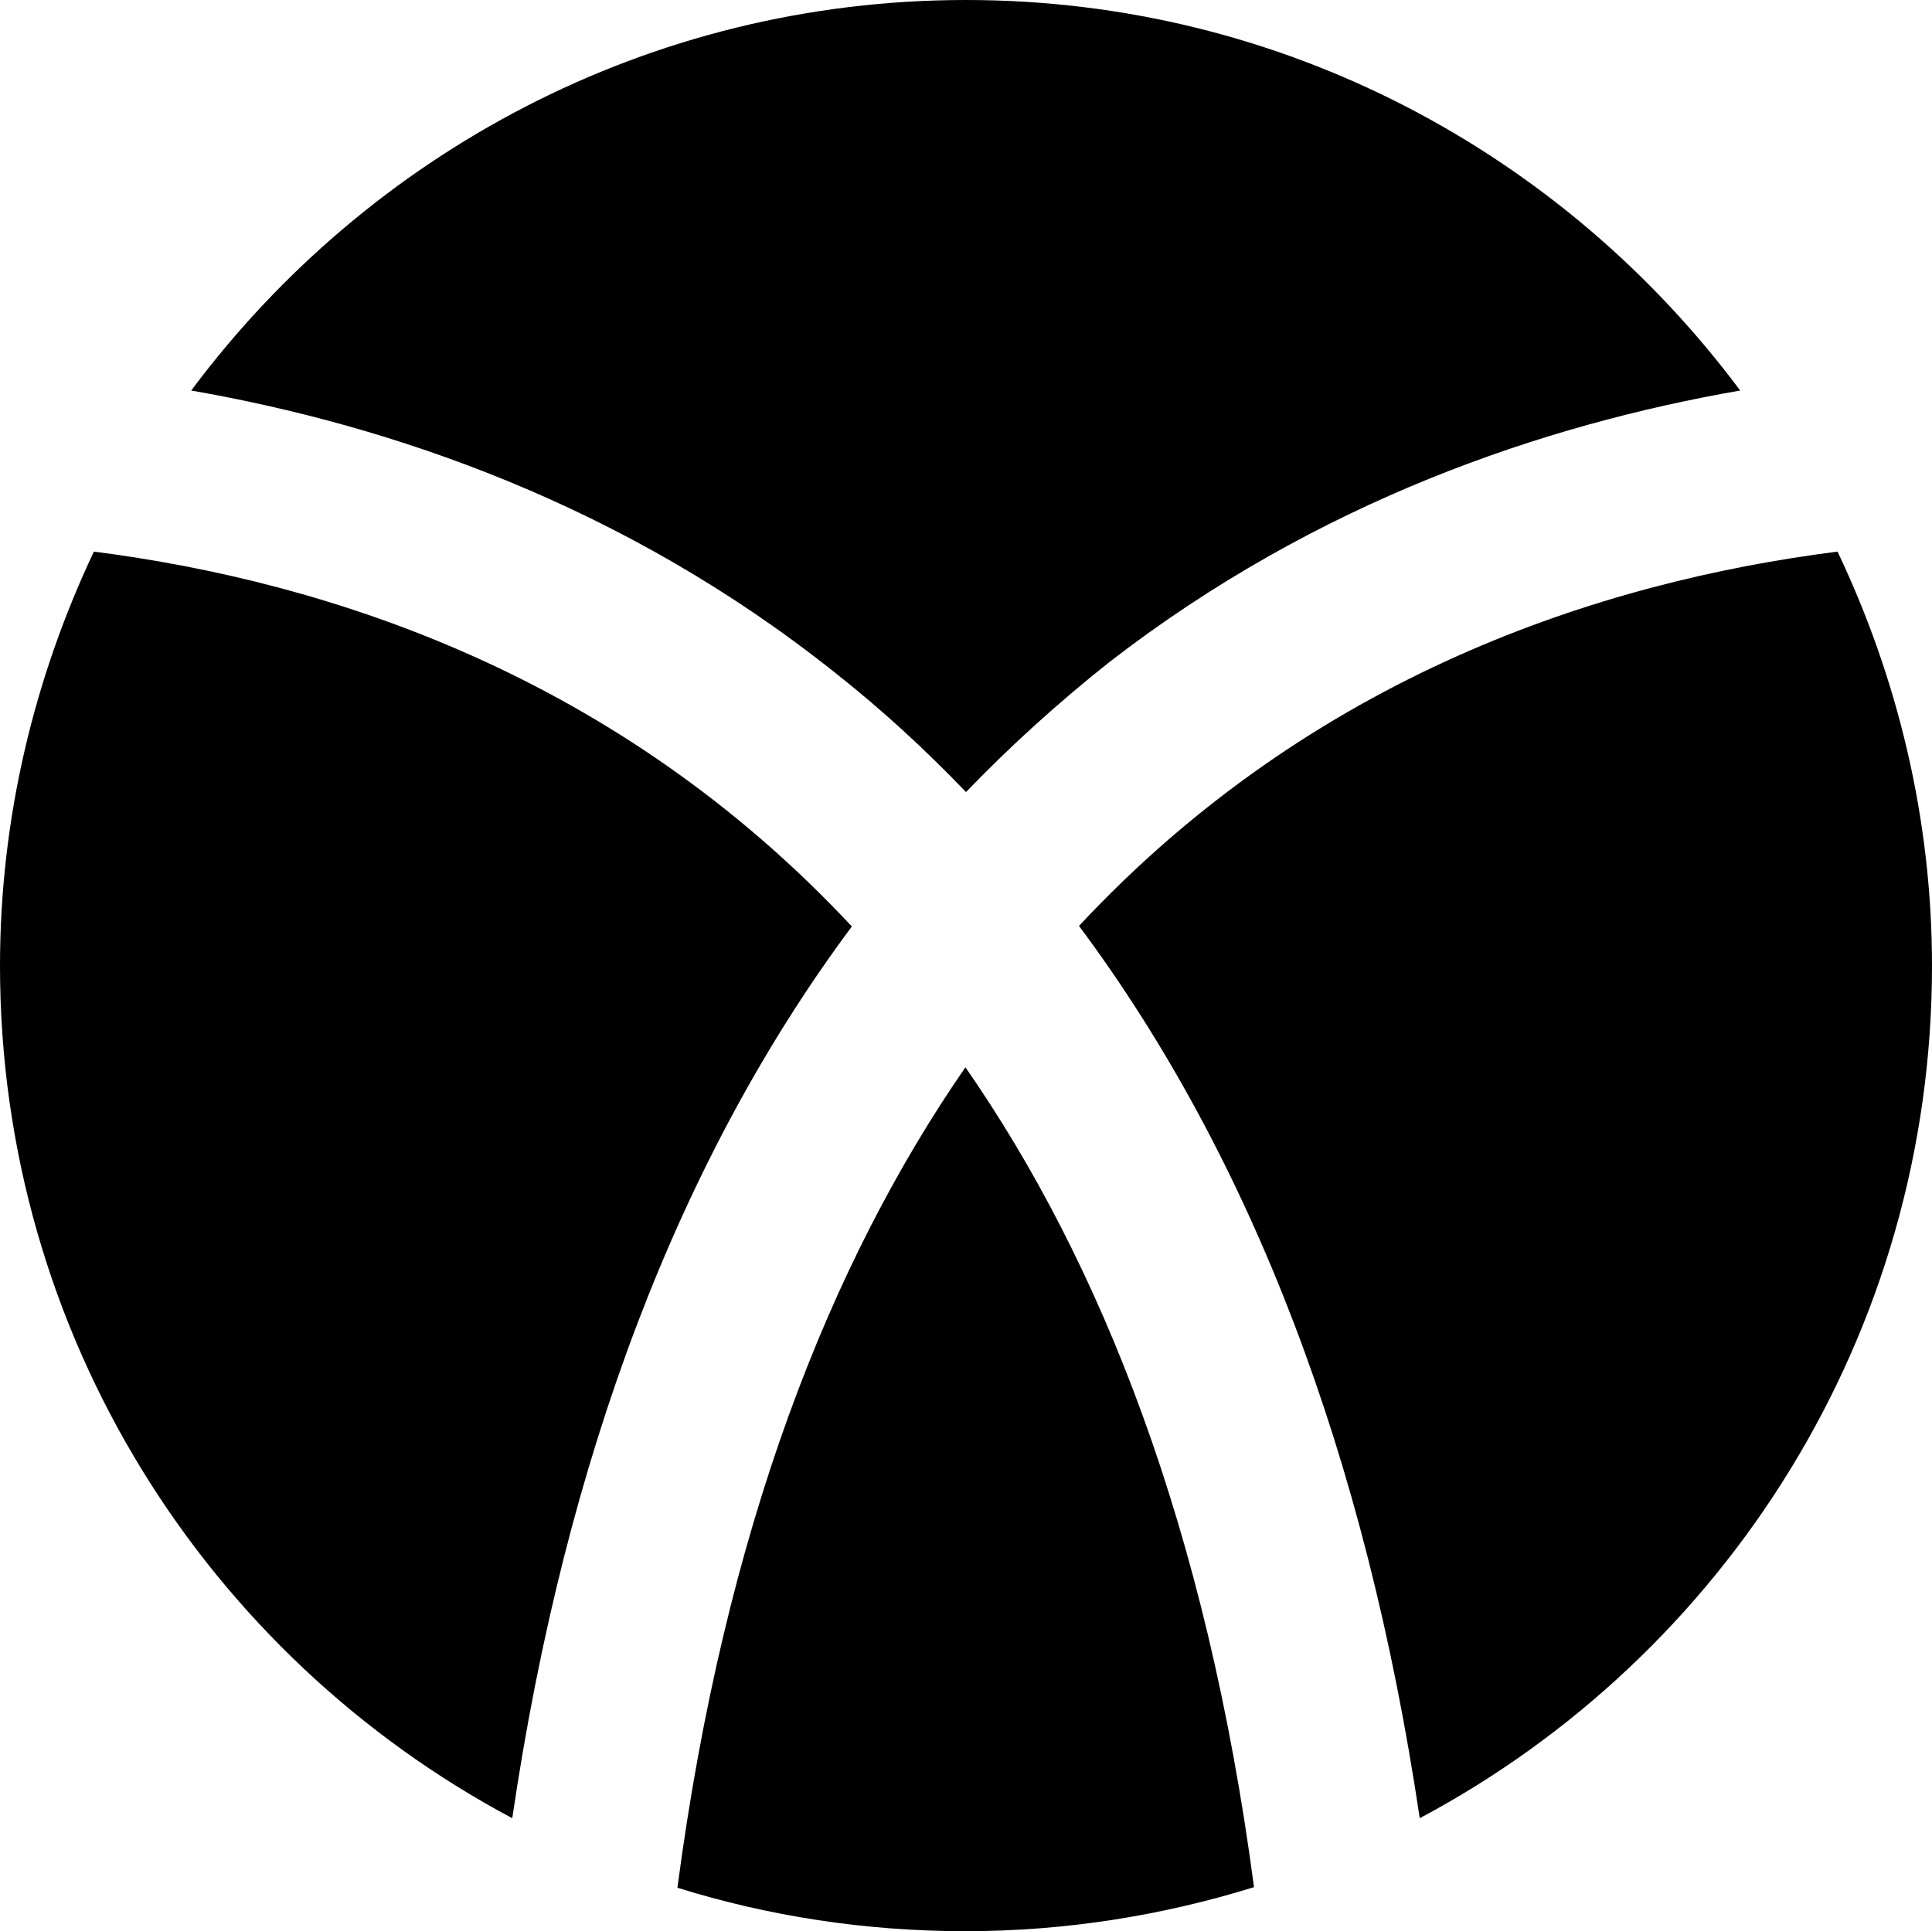 <?xml version="1.0" encoding="utf-8"?>
<!-- Generator: Adobe Illustrator 23.0.2, SVG Export Plug-In . SVG Version: 6.00 Build 0)  -->
<svg version="1.1" id="Layer_1" xmlns="http://www.w3.org/2000/svg" xmlns:xlink="http://www.w3.org/1999/xlink" x="0px" y="0px"
	 viewBox="0 0 33.34 33.33" style="enable-background:new 0 0 33.34 33.33;" xml:space="preserve">
<g>
	<path d="M14.41,11.61c0.8,0.63,1.55,1.32,2.26,2.06c0.77-0.8,1.6-1.55,2.47-2.24c3.59-2.78,7.5-4.1,10.89-4.69
		C26.99,2.66,22.15,0,16.67,0C11.19,0,6.34,2.66,3.3,6.74C6.74,7.34,10.76,8.7,14.41,11.61z"/>
	<path d="M14.7,15.99c-4.04-4.33-9.02-5.95-13.08-6.47C0.6,11.68,0,14.1,0,16.67c0,6.37,3.58,11.91,8.84,14.71
		C9.76,25.13,11.73,19.98,14.7,15.99z"/>
	<path d="M16.66,18.42c-2.33,3.37-4.15,7.95-4.97,14.16c1.57,0.49,3.24,0.75,4.97,0.75c1.73,0,3.4-0.27,4.98-0.76
		C20.82,26.37,19,21.79,16.66,18.42z"/>
	<path d="M18.62,15.98c2.98,4,4.95,9.15,5.88,15.4c5.26-2.8,8.84-8.34,8.84-14.71c0-2.56-0.6-4.98-1.63-7.15
		C27.62,10.04,22.65,11.66,18.62,15.98z"/>
</g>
</svg>
